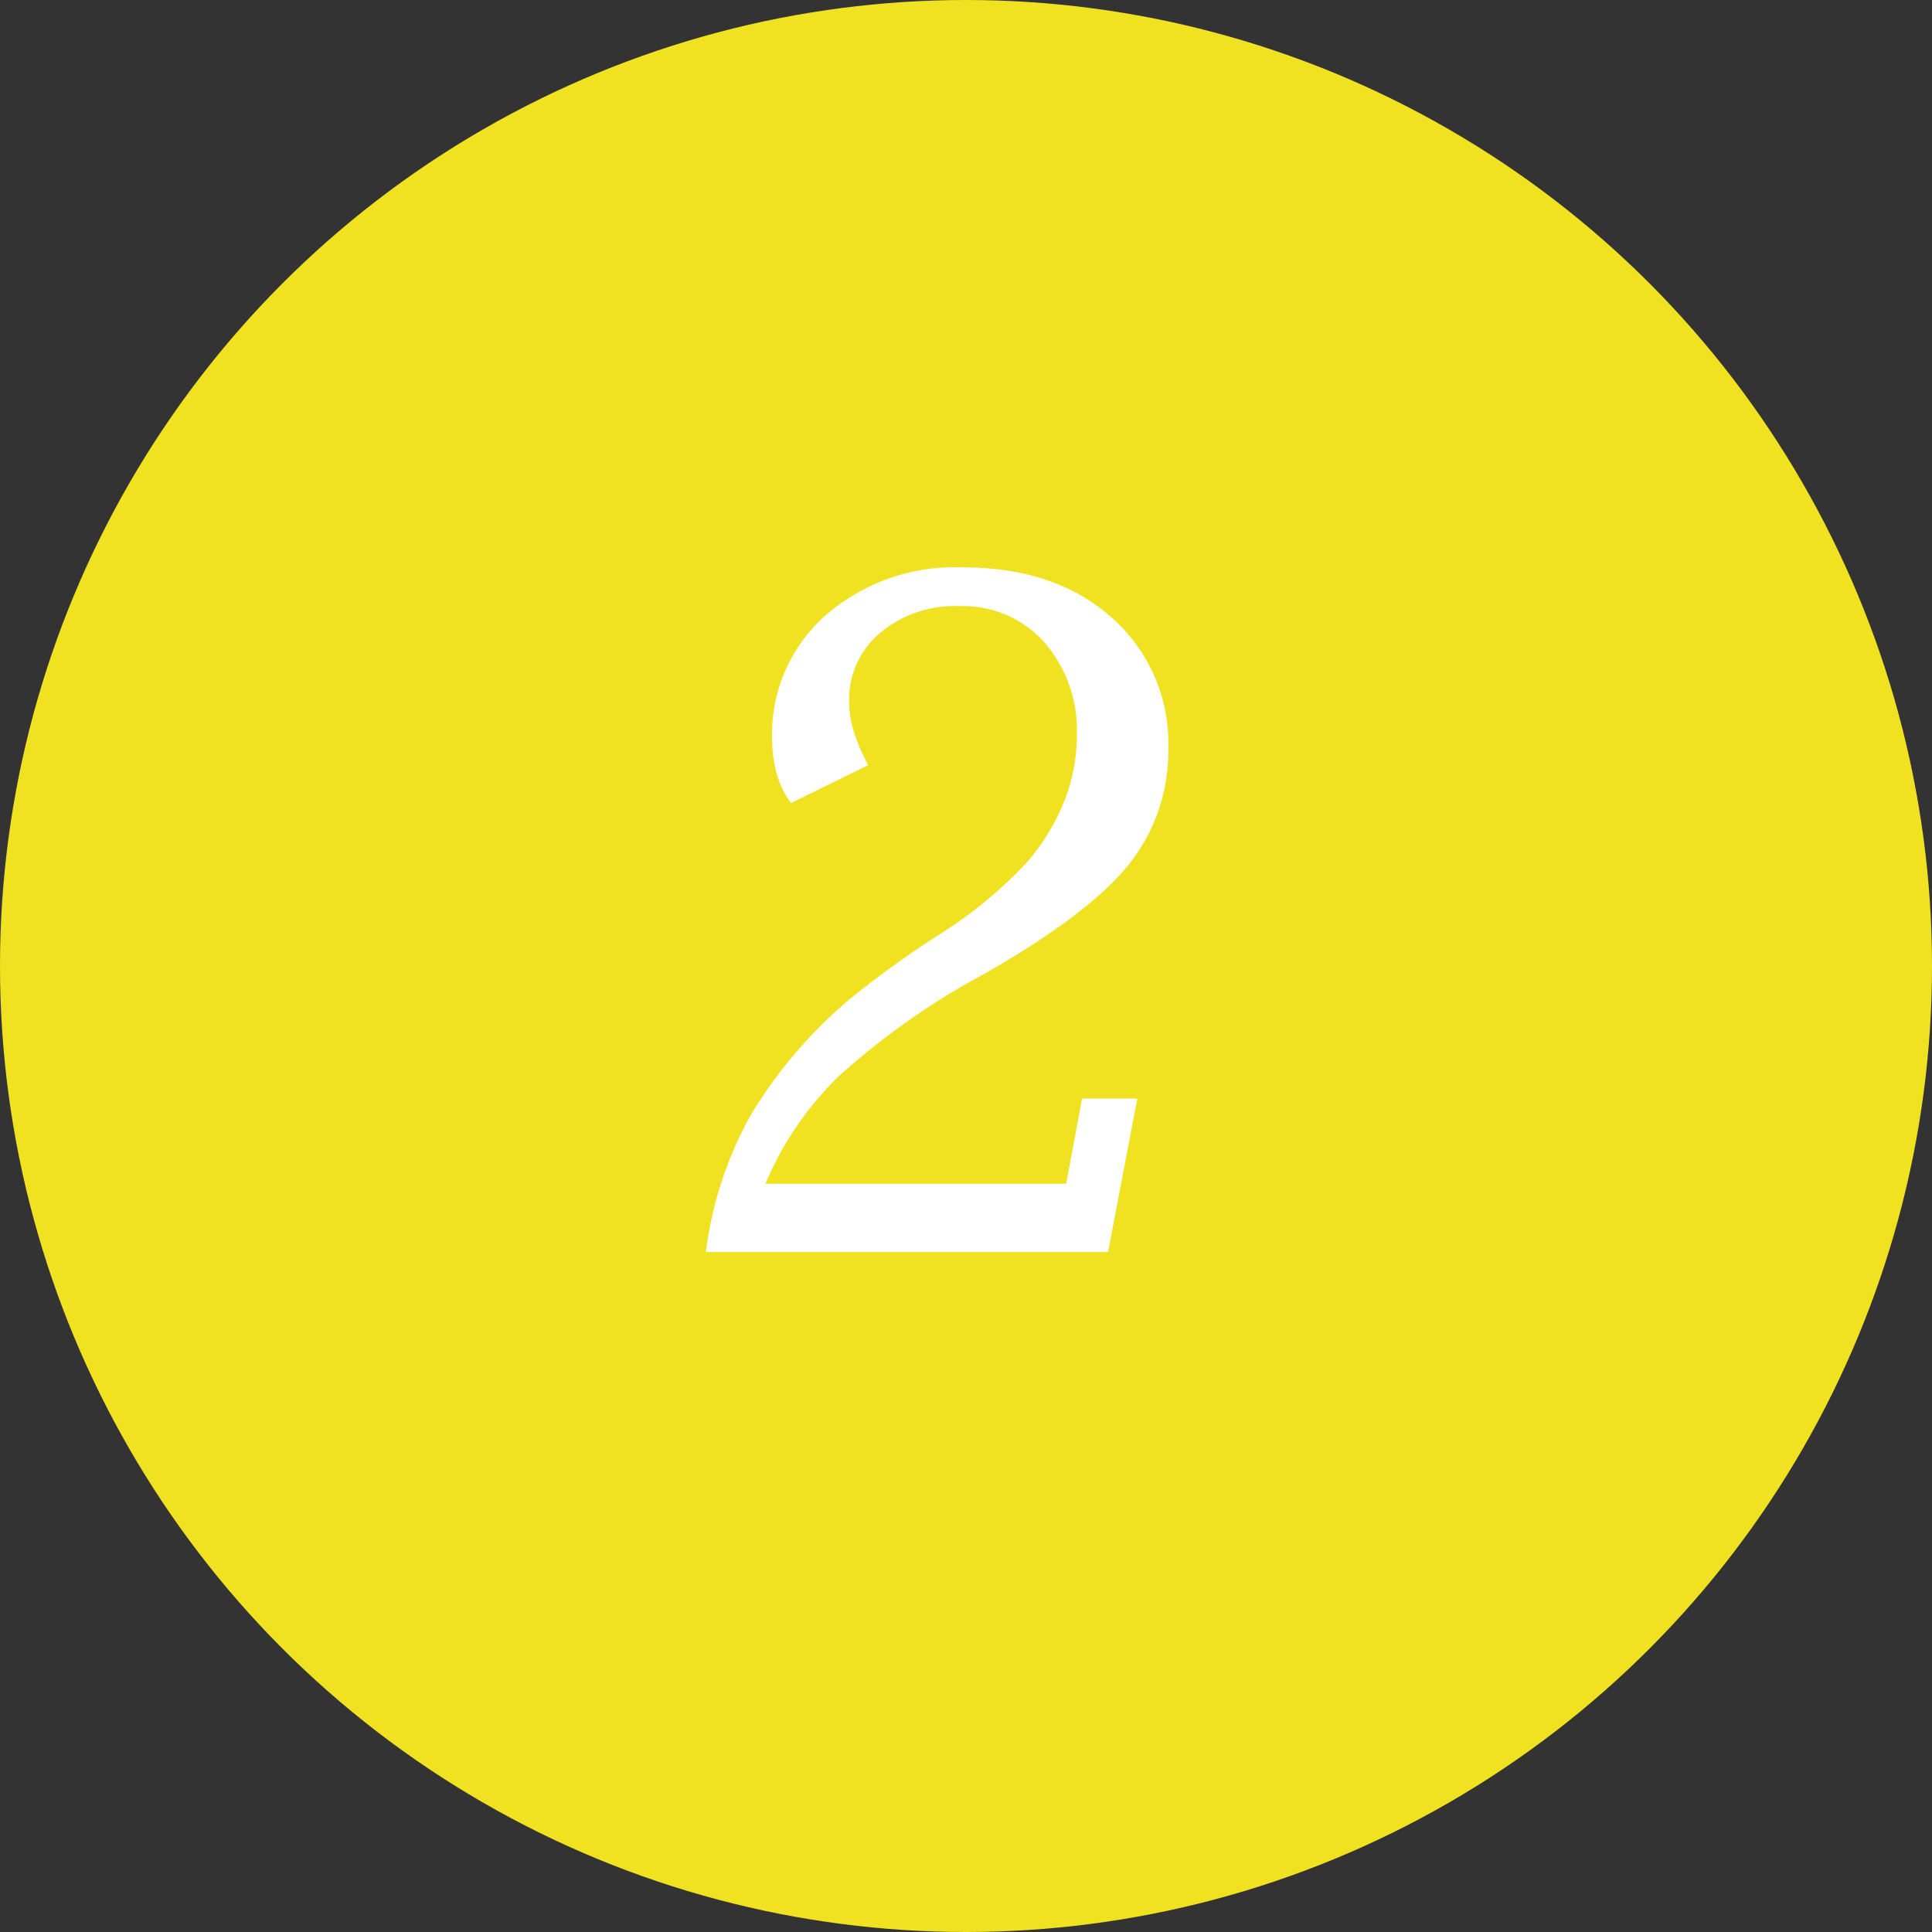 <svg xmlns="http://www.w3.org/2000/svg" viewBox="0 0 136 136"><rect x="0" y="0" width="136" height="136" fill="#333333" stroke="none"/><defs><style>.cls-1{fill:#f0e221;}.cls-2{fill:#fff;}</style></defs><g id="レイヤー_2" data-name="レイヤー 2"><g id="レイヤー_1-2" data-name="レイヤー 1"><circle class="cls-1" cx="68" cy="68" r="68"/><path class="cls-2" d="M49.69,88.13a26.52,26.52,0,0,1,3.07-9.48,32.43,32.43,0,0,1,7-8.27A67.46,67.46,0,0,1,66,65.86a30.84,30.84,0,0,0,6.29-5.16,15.1,15.1,0,0,0,2.63-4.31,12.45,12.45,0,0,0,.88-4.6,9.42,9.42,0,0,0-2.3-6.59,7.64,7.64,0,0,0-5.94-2.53,8.17,8.17,0,0,0-5.63,1.9,6.14,6.14,0,0,0-2.16,4.84,7.09,7.09,0,0,0,.35,2.14,13.21,13.21,0,0,0,1,2.31l-5.44,2.67a6.37,6.37,0,0,1-1-2.05A9.3,9.3,0,0,1,54.35,52a11.15,11.15,0,0,1,3.76-8.68,13.86,13.86,0,0,1,9.68-3.38q6.48,0,10.45,3.52a11.78,11.78,0,0,1,4,9.24,12.76,12.76,0,0,1-2.73,8.09q-2.75,3.49-10.18,7.74A51.87,51.87,0,0,0,59,75.8a23,23,0,0,0-5.12,7.53H75.05l1.12-6h3.89L78,88.13Z"/></g></g></svg>